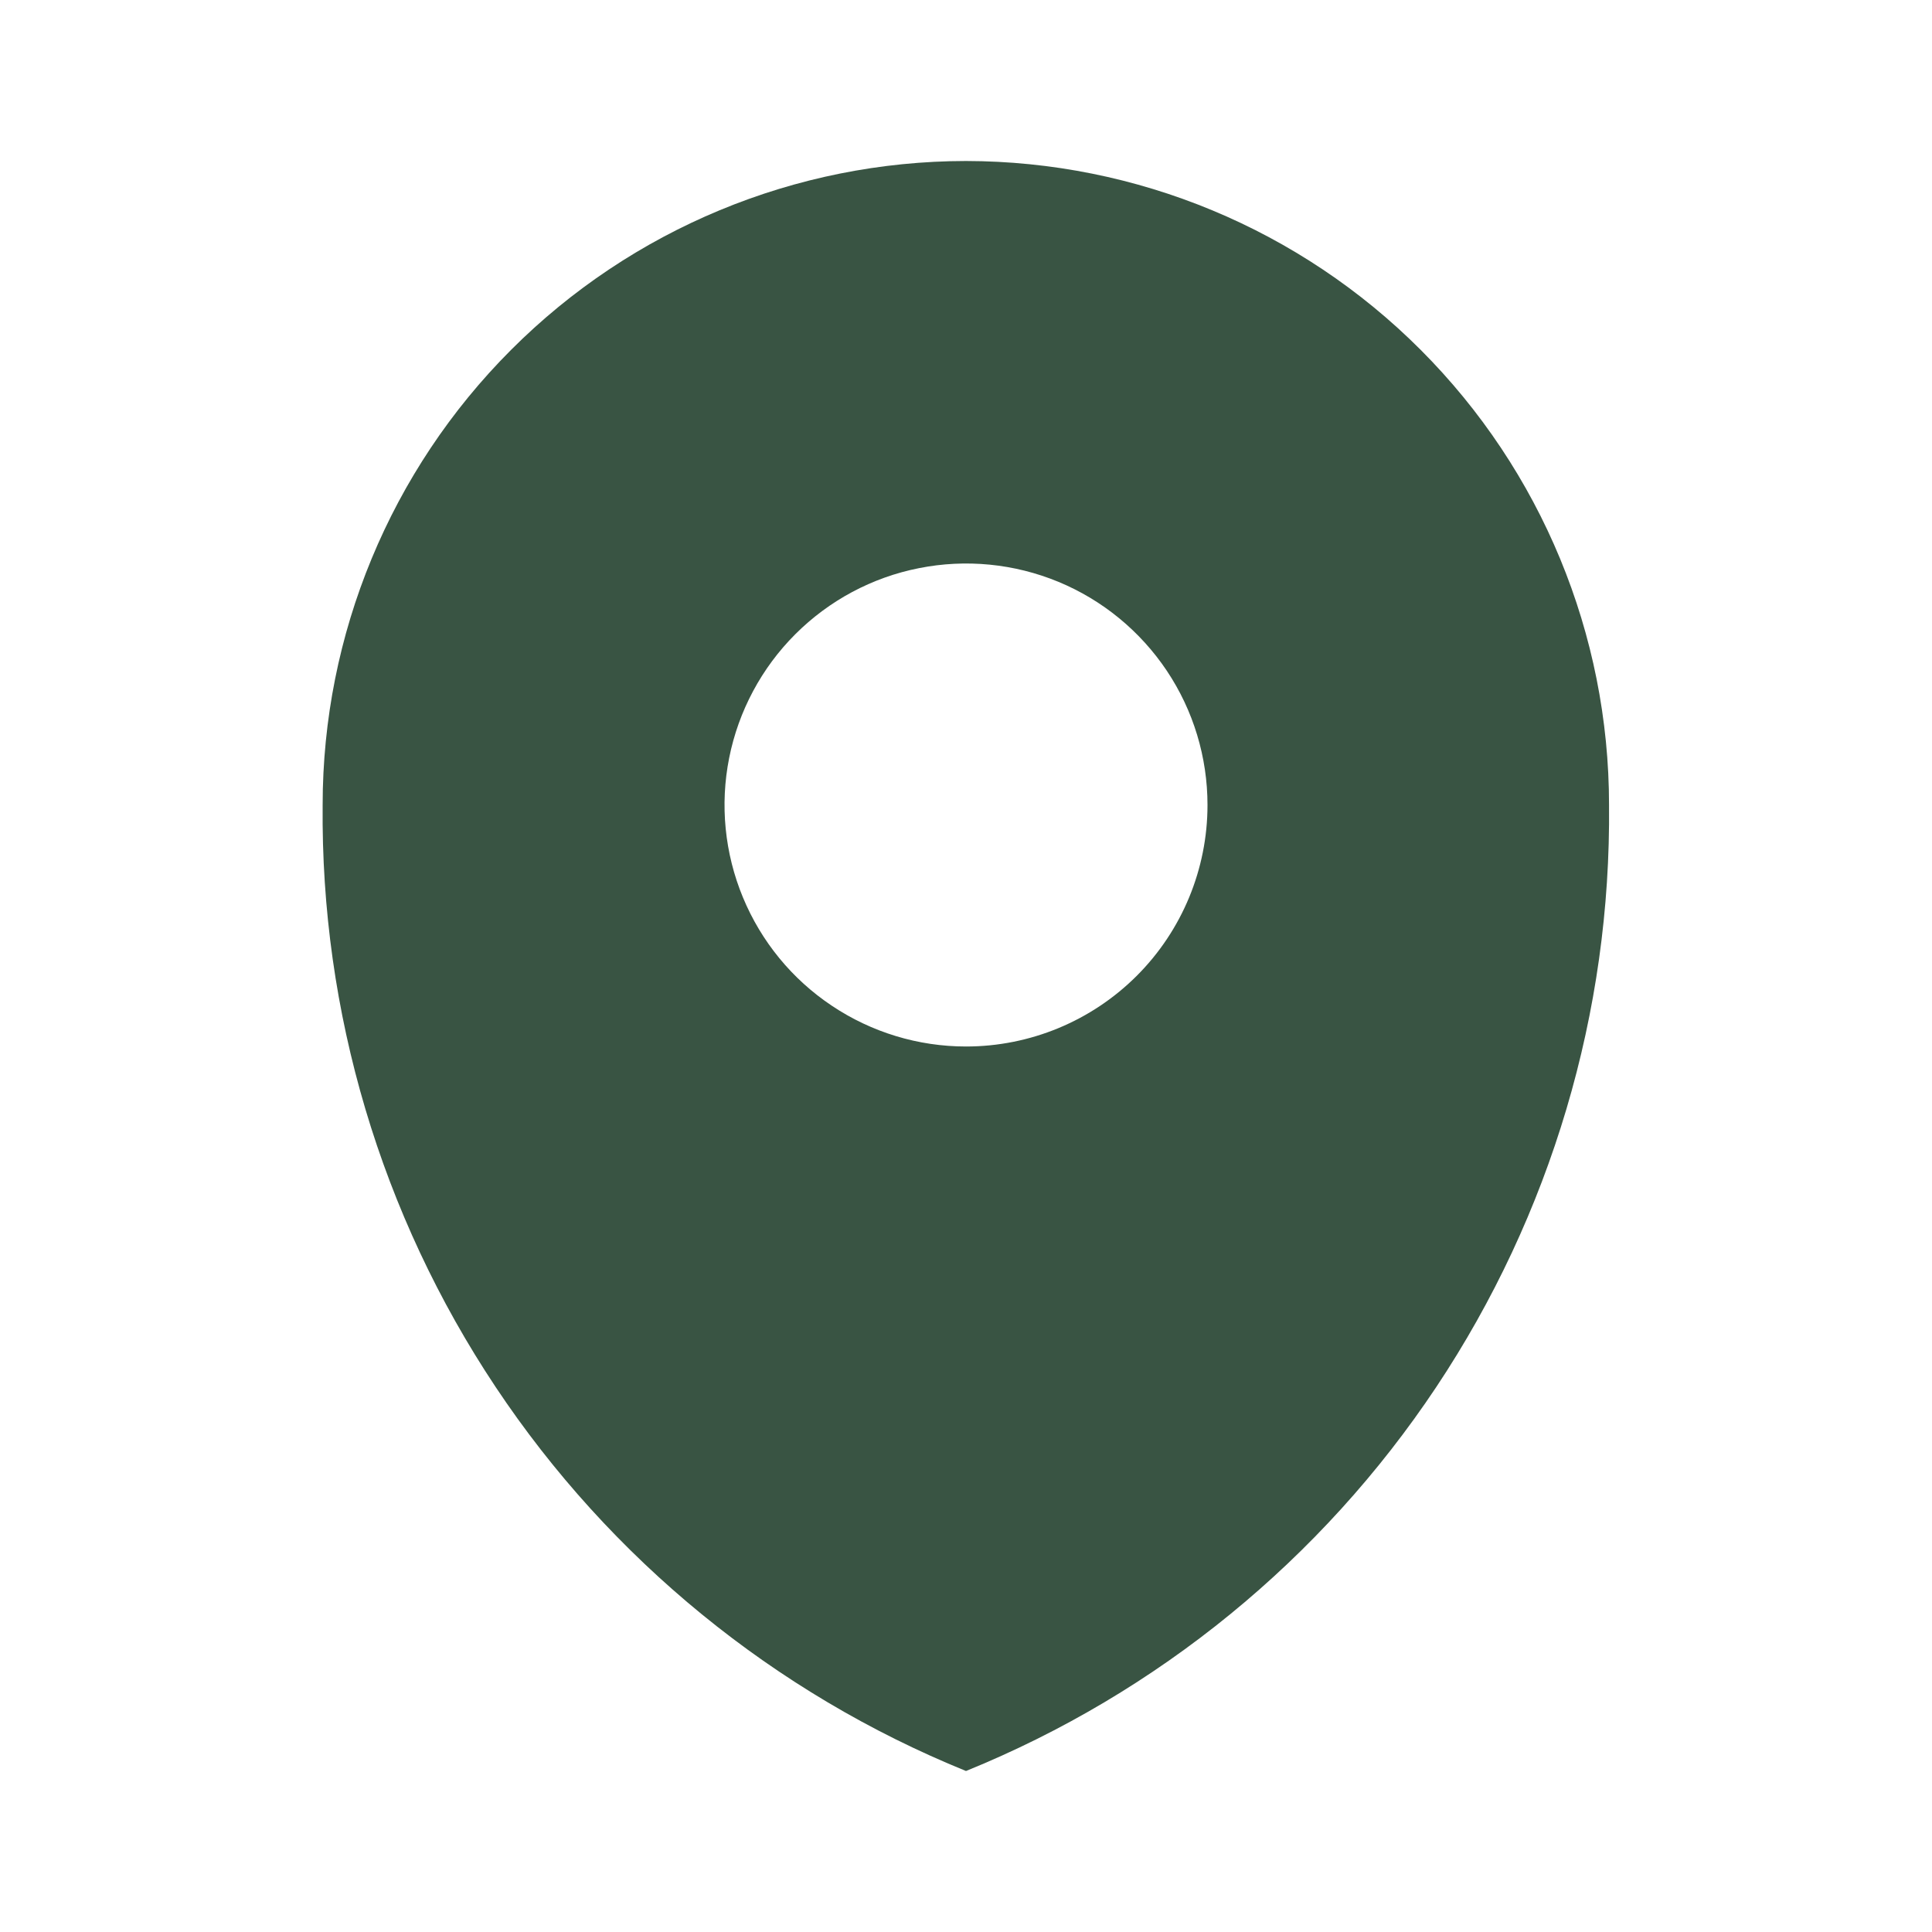 <svg width="24" height="24" viewBox="0 0 24 24" fill="none" xmlns="http://www.w3.org/2000/svg">
<path d="M12 2C9.88 2.002 7.847 2.846 6.349 4.346C4.85 5.846 4.008 7.88 4.008 10C3.983 12.571 4.732 15.09 6.157 17.23C7.582 19.37 9.618 21.032 12 22C14.382 21.032 16.417 19.37 17.842 17.23C19.266 15.09 20.014 12.571 19.988 10C19.988 7.88 19.147 5.847 17.649 4.347C16.152 2.847 14.12 2.003 12 2ZM12 13C11.407 13 10.827 12.824 10.334 12.494C9.84 12.165 9.456 11.696 9.229 11.148C9.002 10.6 8.942 9.997 9.058 9.415C9.174 8.833 9.46 8.298 9.879 7.879C10.299 7.459 10.833 7.173 11.415 7.058C11.997 6.942 12.6 7.001 13.149 7.228C13.697 7.455 14.165 7.84 14.495 8.333C14.825 8.827 15 9.407 15 10C15 10.796 14.684 11.559 14.122 12.121C13.559 12.684 12.796 13 12 13Z" fill="#395443"/>
</svg>
